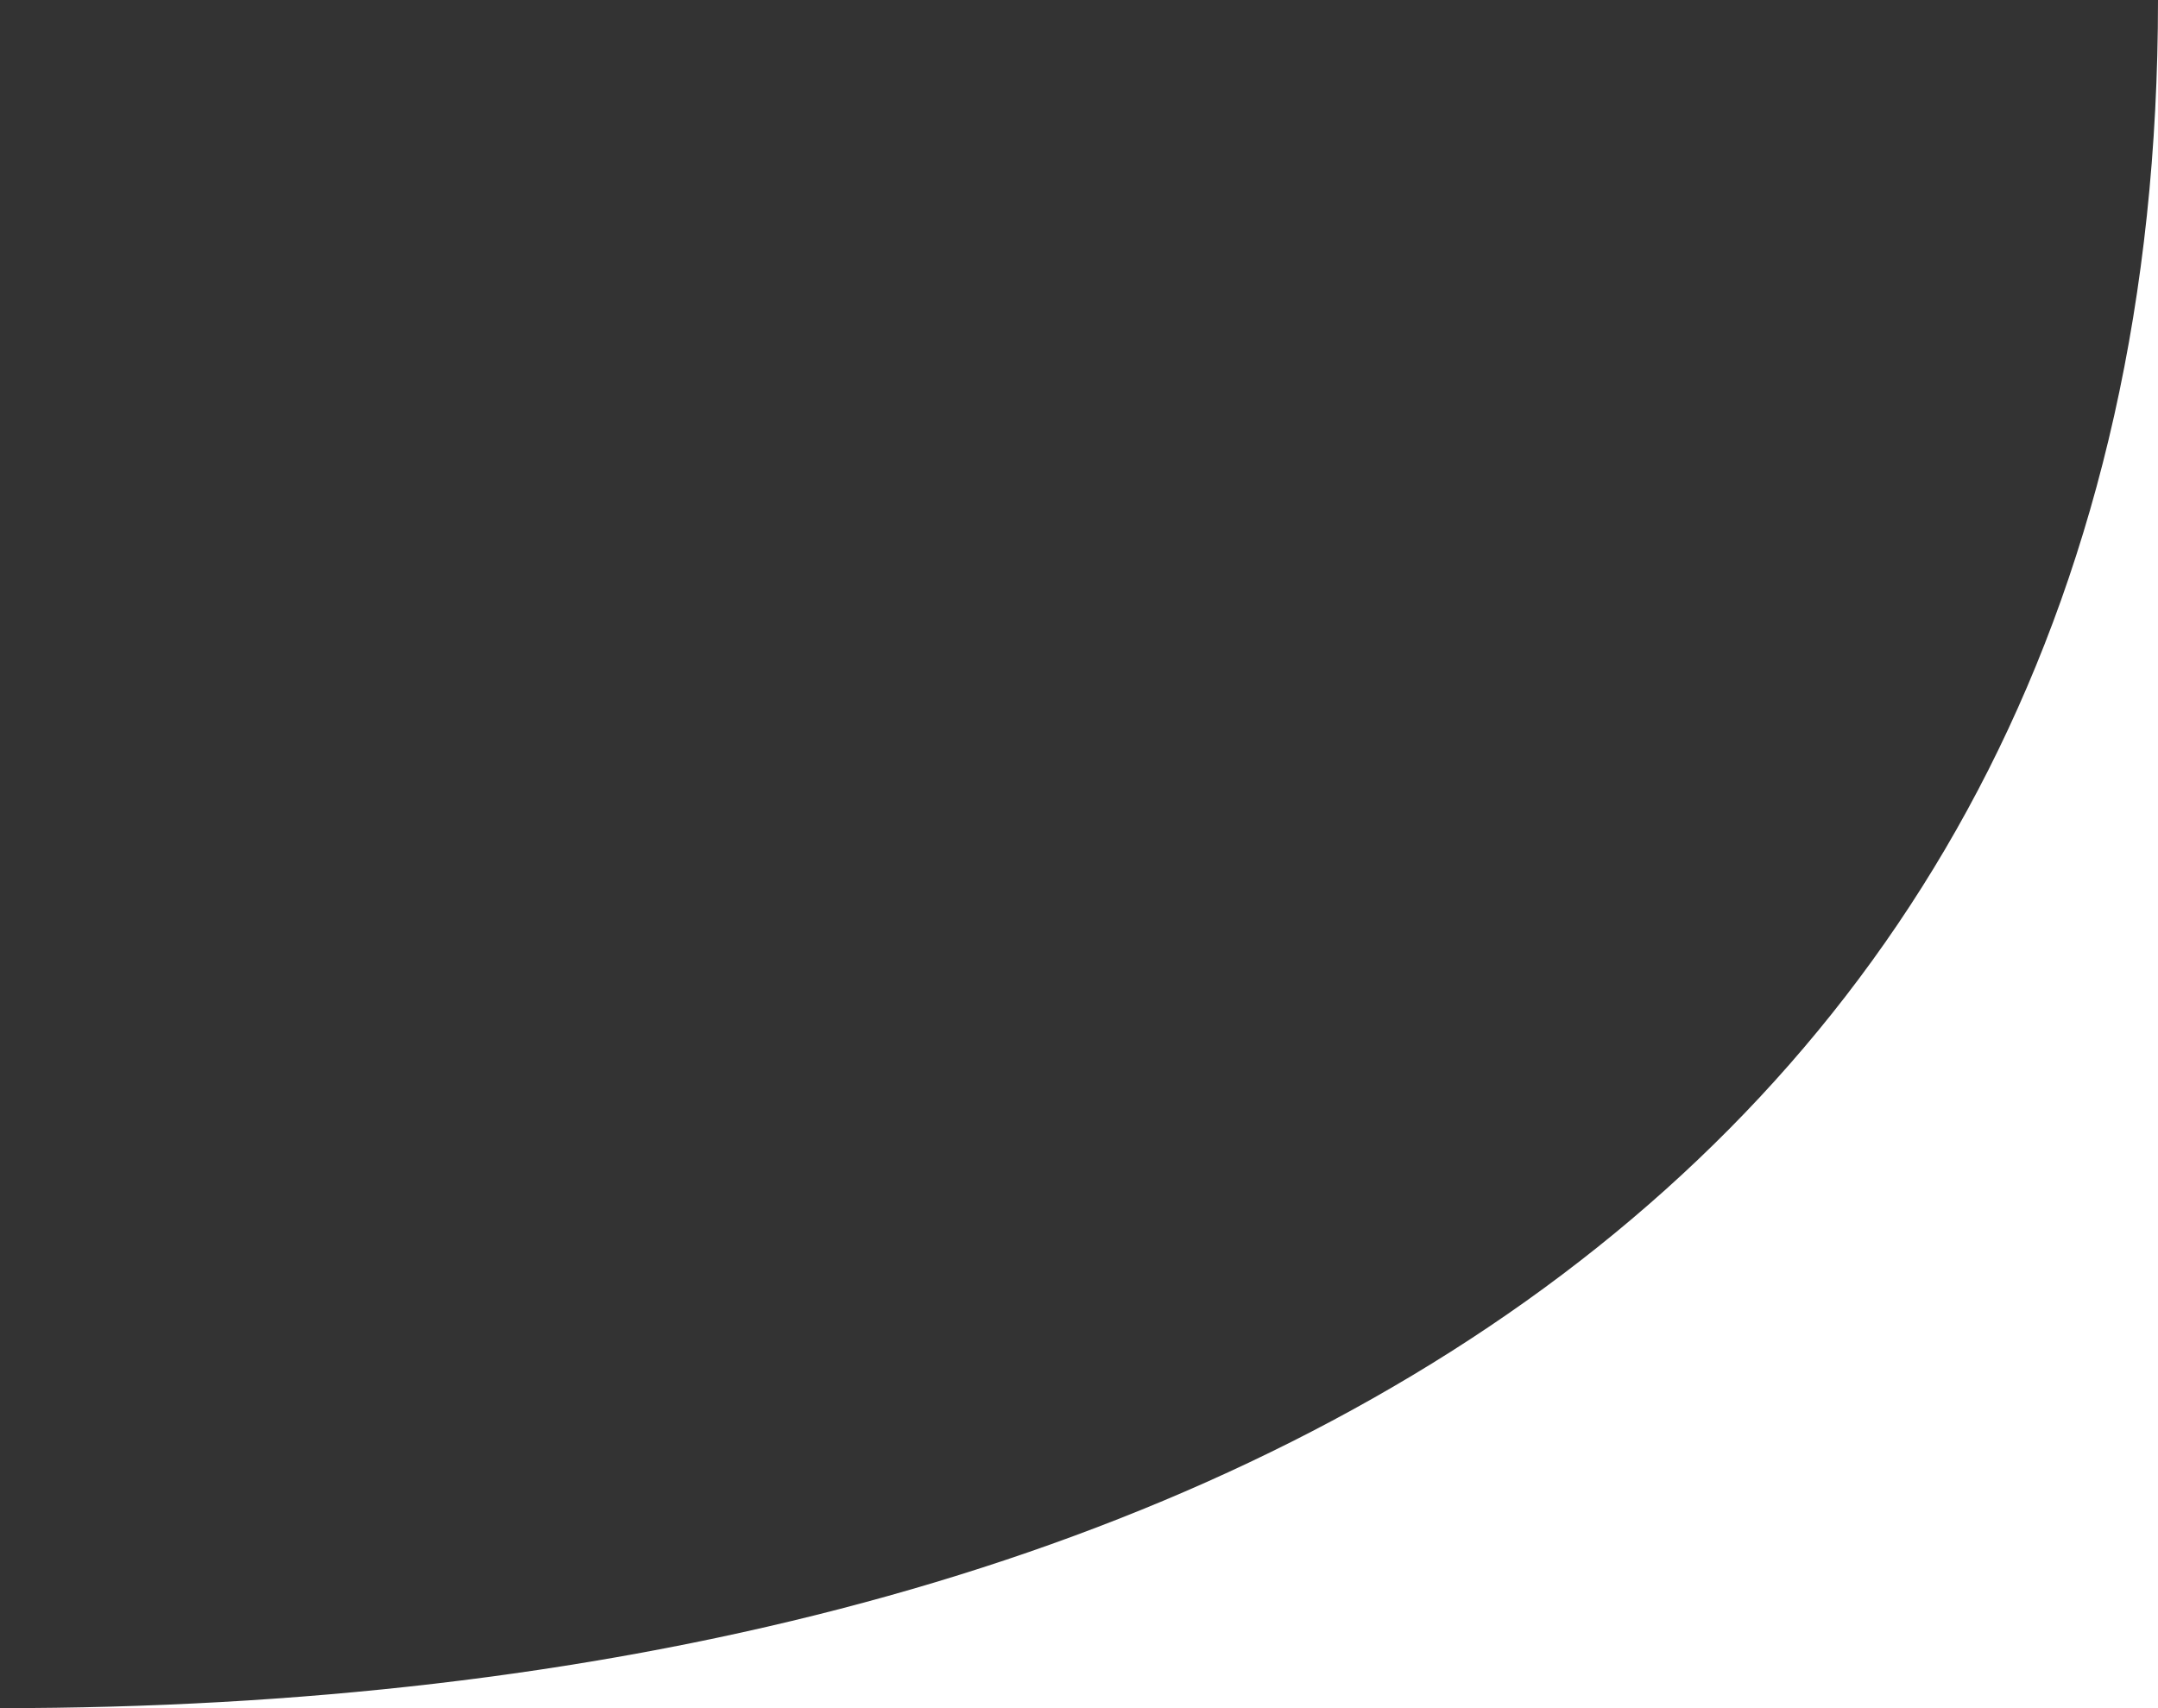<?xml version="1.0" encoding="UTF-8"?><svg xmlns="http://www.w3.org/2000/svg" viewBox="0 0 96 76"><rect x="0" y="0" width="96" height="76" fill="#333333" stroke="none"/><g id="a"/><g id="b"><g id="c"><path d="M96,0l-0,76-96-0c53.019,0,96-22.951,96-76Z" style="fill:#fff;"/></g></g></svg>